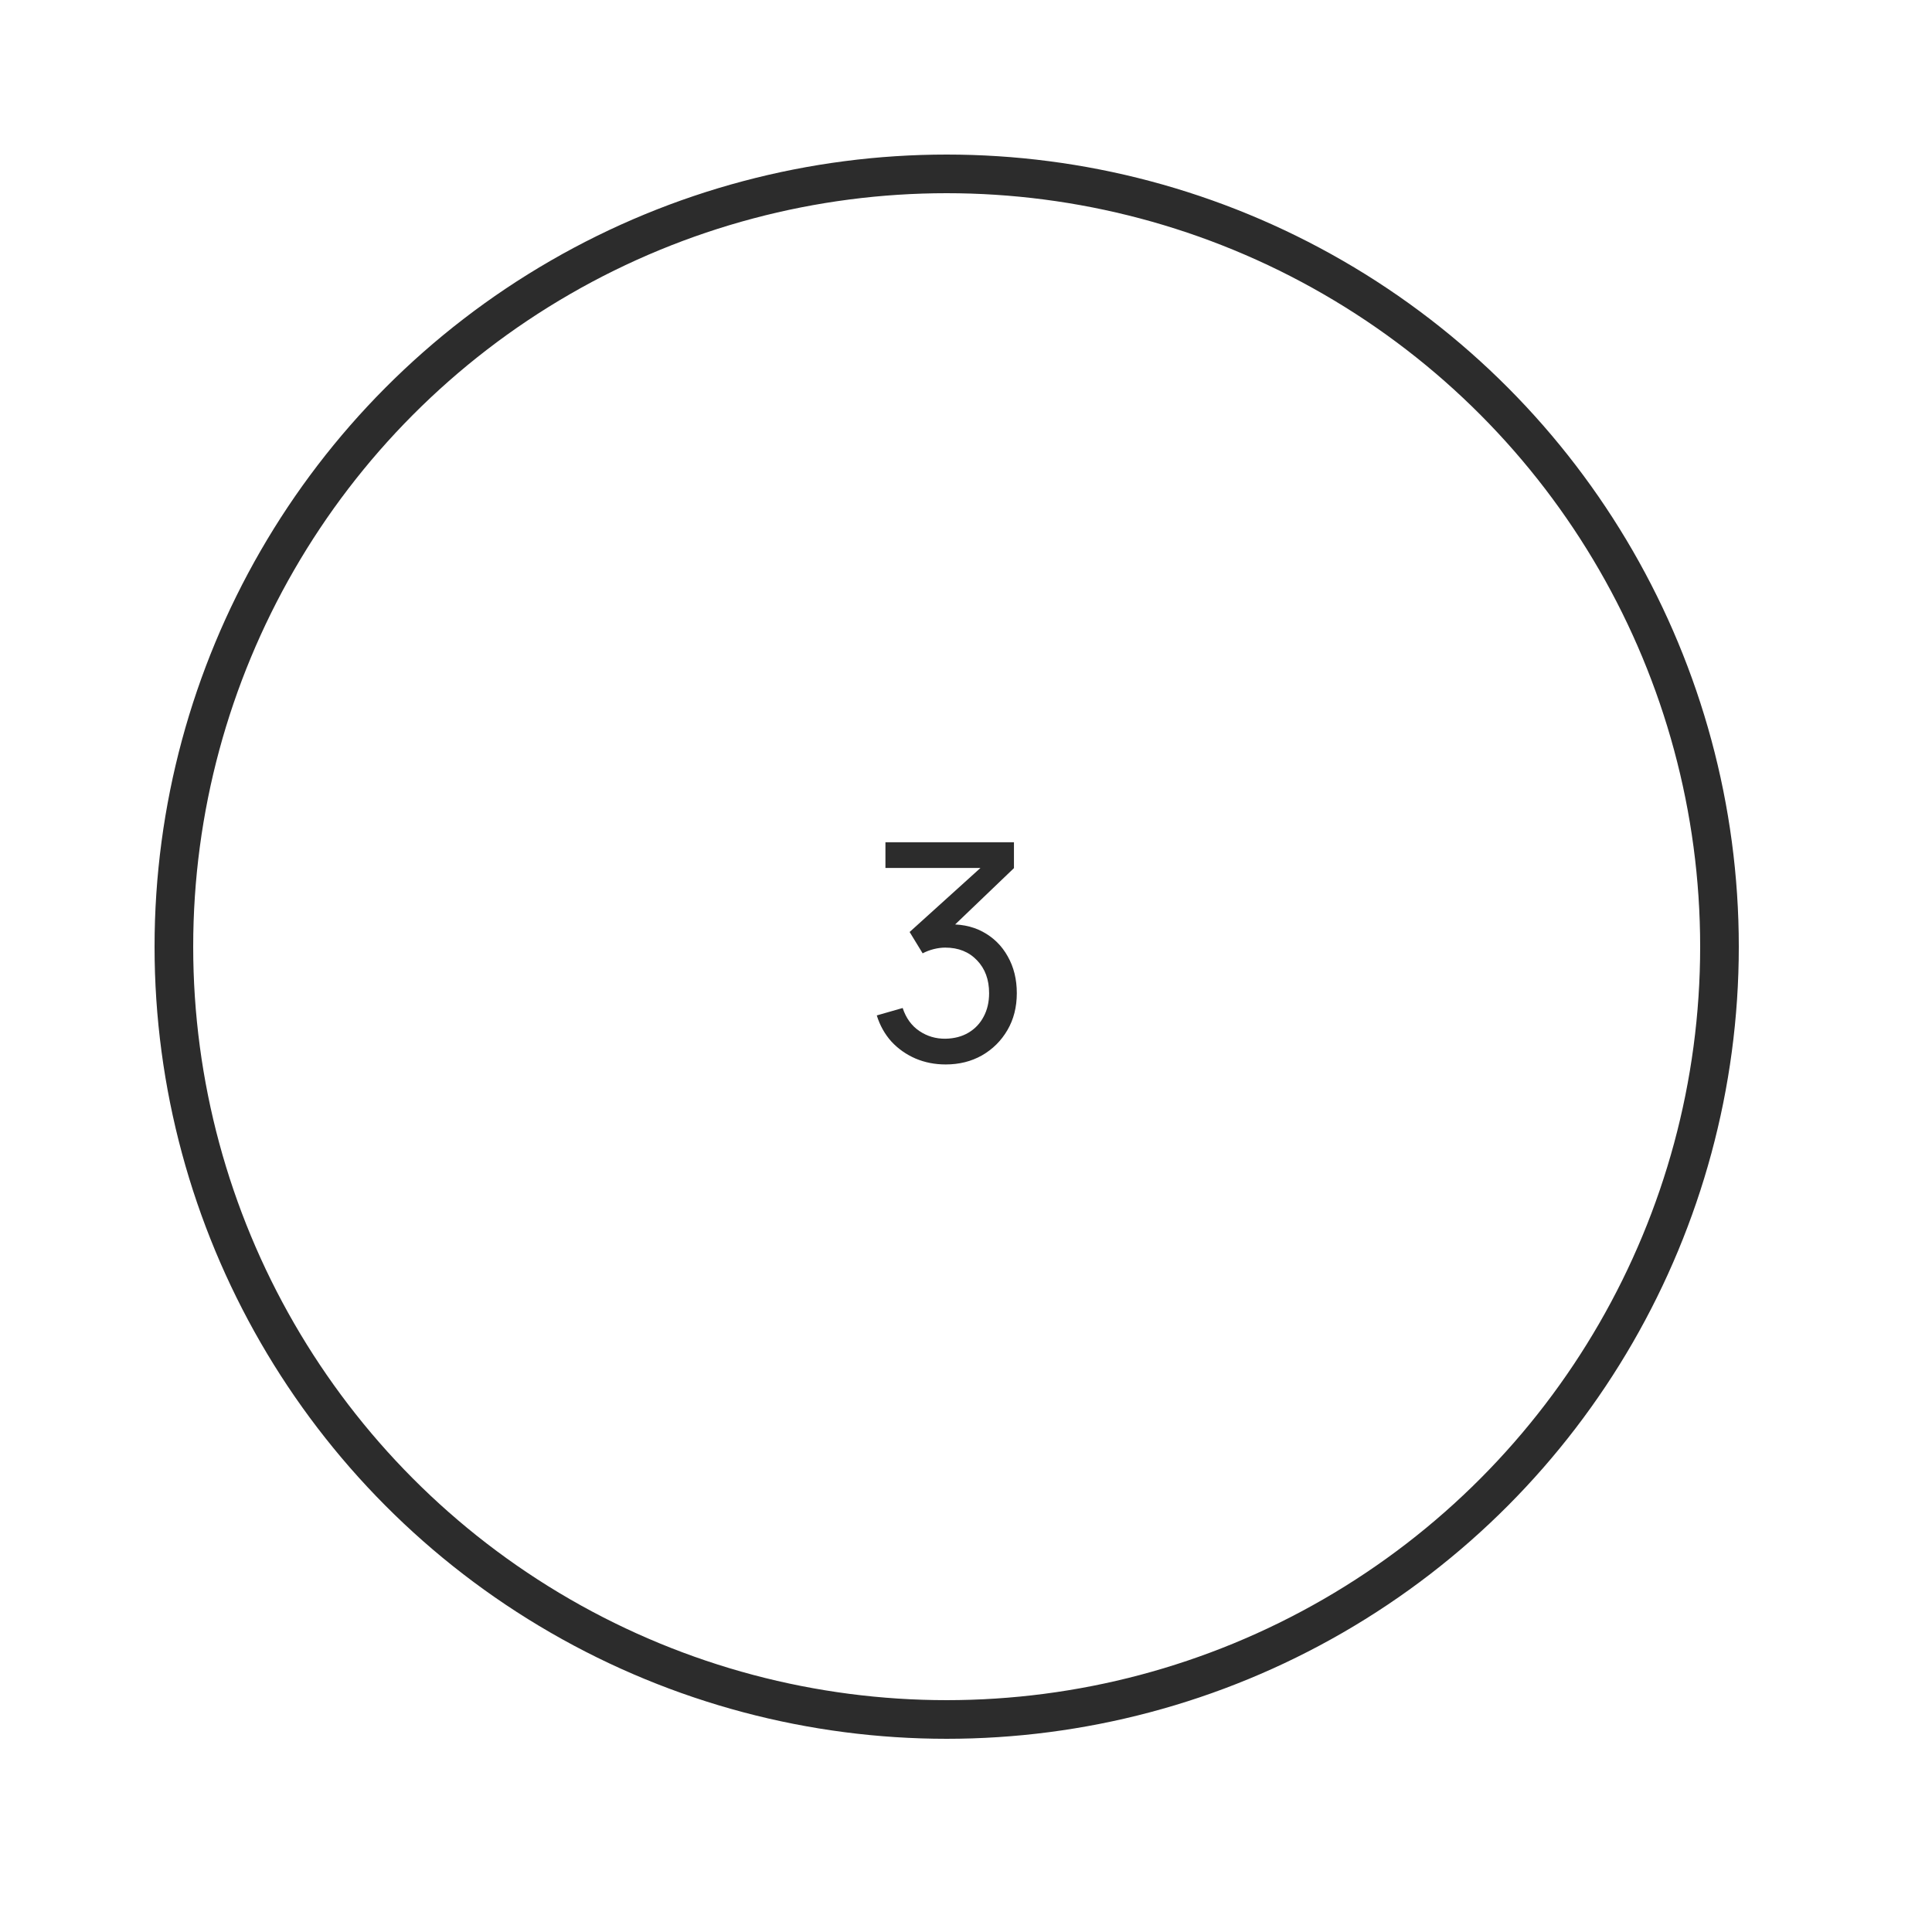 <?xml version="1.0" encoding="UTF-8"?> <svg xmlns="http://www.w3.org/2000/svg" viewBox="5950 4950 50 50" width="50" height="50" data-guides="{&quot;vertical&quot;:[],&quot;horizontal&quot;:[]}"><path fill="#2C2C2C" stroke="none" fill-opacity="1" stroke-width="1" stroke-opacity="1" color="rgb(51, 51, 51)" font-size-adjust="none" id="tSvg14e3025ff05" title="Path 4" d="M 5974.474 4977.548 C 5974.194 4977.548 5973.935 4977.497 5973.694 4977.395C 5973.454 4977.291 5973.246 4977.145 5973.071 4976.957C 5972.899 4976.766 5972.772 4976.54 5972.691 4976.279C 5972.915 4976.215 5973.138 4976.151 5973.361 4976.087C 5973.447 4976.348 5973.591 4976.546 5973.792 4976.682C 5973.993 4976.818 5974.219 4976.885 5974.47 4976.882C 5974.7 4976.877 5974.898 4976.825 5975.065 4976.725C 5975.235 4976.624 5975.366 4976.485 5975.457 4976.31C 5975.551 4976.135 5975.598 4975.933 5975.598 4975.703C 5975.598 4975.353 5975.494 4975.069 5975.285 4974.853C 5975.076 4974.633 5974.802 4974.524 5974.462 4974.524C 5974.368 4974.524 5974.269 4974.537 5974.164 4974.563C 5974.062 4974.589 5973.967 4974.625 5973.878 4974.672C 5973.766 4974.488 5973.654 4974.304 5973.541 4974.12C 5974.239 4973.489 5974.936 4972.858 5975.634 4972.228C 5975.664 4972.306 5975.694 4972.384 5975.724 4972.463C 5974.787 4972.463 5973.851 4972.463 5972.915 4972.463C 5972.915 4972.241 5972.915 4972.019 5972.915 4971.797C 5974.023 4971.797 5975.132 4971.797 5976.241 4971.797C 5976.241 4972.02 5976.241 4972.243 5976.241 4972.467C 5975.647 4973.036 5975.052 4973.605 5974.458 4974.175C 5974.456 4974.093 5974.453 4974.01 5974.45 4973.928C 5974.824 4973.902 5975.15 4973.963 5975.43 4974.112C 5975.709 4974.261 5975.926 4974.474 5976.08 4974.751C 5976.237 4975.028 5976.315 4975.345 5976.315 4975.703C 5976.315 4976.063 5976.234 4976.382 5976.072 4976.659C 5975.91 4976.936 5975.691 4977.154 5975.414 4977.313C 5975.137 4977.47 5974.824 4977.548 5974.474 4977.548Z"></path><ellipse color="rgb(51, 51, 51)" font-size-adjust="none" stroke="#2C2C2C" cx="5974.5" cy="4974.5" r="49.5" id="tSvg7afd6b45cc" title="Ellipse 4" fill="none" fill-opacity="1" stroke-opacity="1" rx="20" ry="20" style="transform: rotate(0deg); transform-origin: 5974.5px 4974.5px;"></ellipse><defs></defs></svg> 